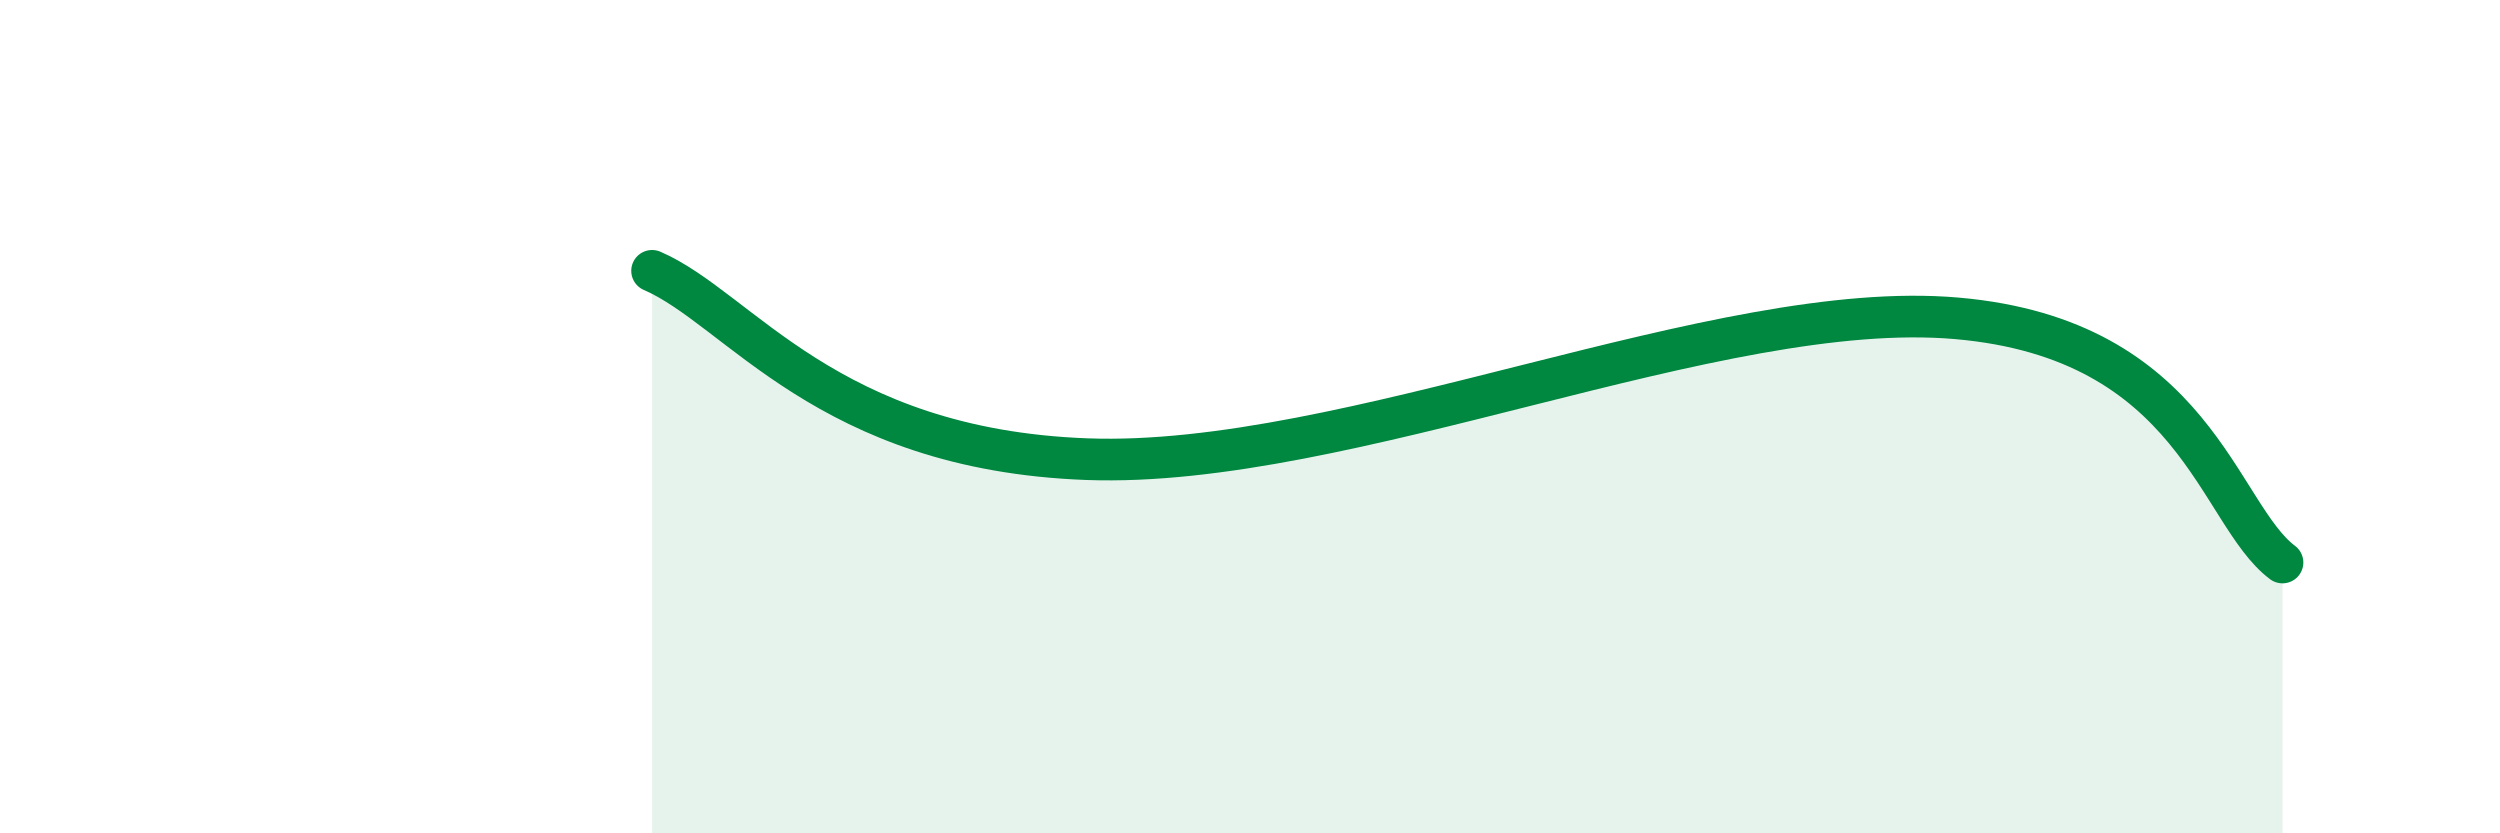 
    <svg width="60" height="20" viewBox="0 0 60 20" xmlns="http://www.w3.org/2000/svg">
      <path
        d="M 15.65,6.5 C 17.74,7.4 19.83,10.79 26.09,11.02 C 32.35,11.25 41.22,7.14 46.96,7.64 C 52.7,8.14 53.22,12.33 54.78,13.5L54.78 20L15.65 20Z"
        fill="#008740"
        opacity="0.1"
        stroke-linecap="round"
        stroke-linejoin="round"
      />
      <path
        d="M 15.65,6.5 C 17.74,7.4 19.83,10.79 26.09,11.02 C 32.35,11.25 41.22,7.14 46.96,7.64 C 52.7,8.14 53.22,12.33 54.78,13.5"
        stroke="#008740"
        stroke-width="1"
        fill="none"
        stroke-linecap="round"
        stroke-linejoin="round"
      />
    </svg>
  